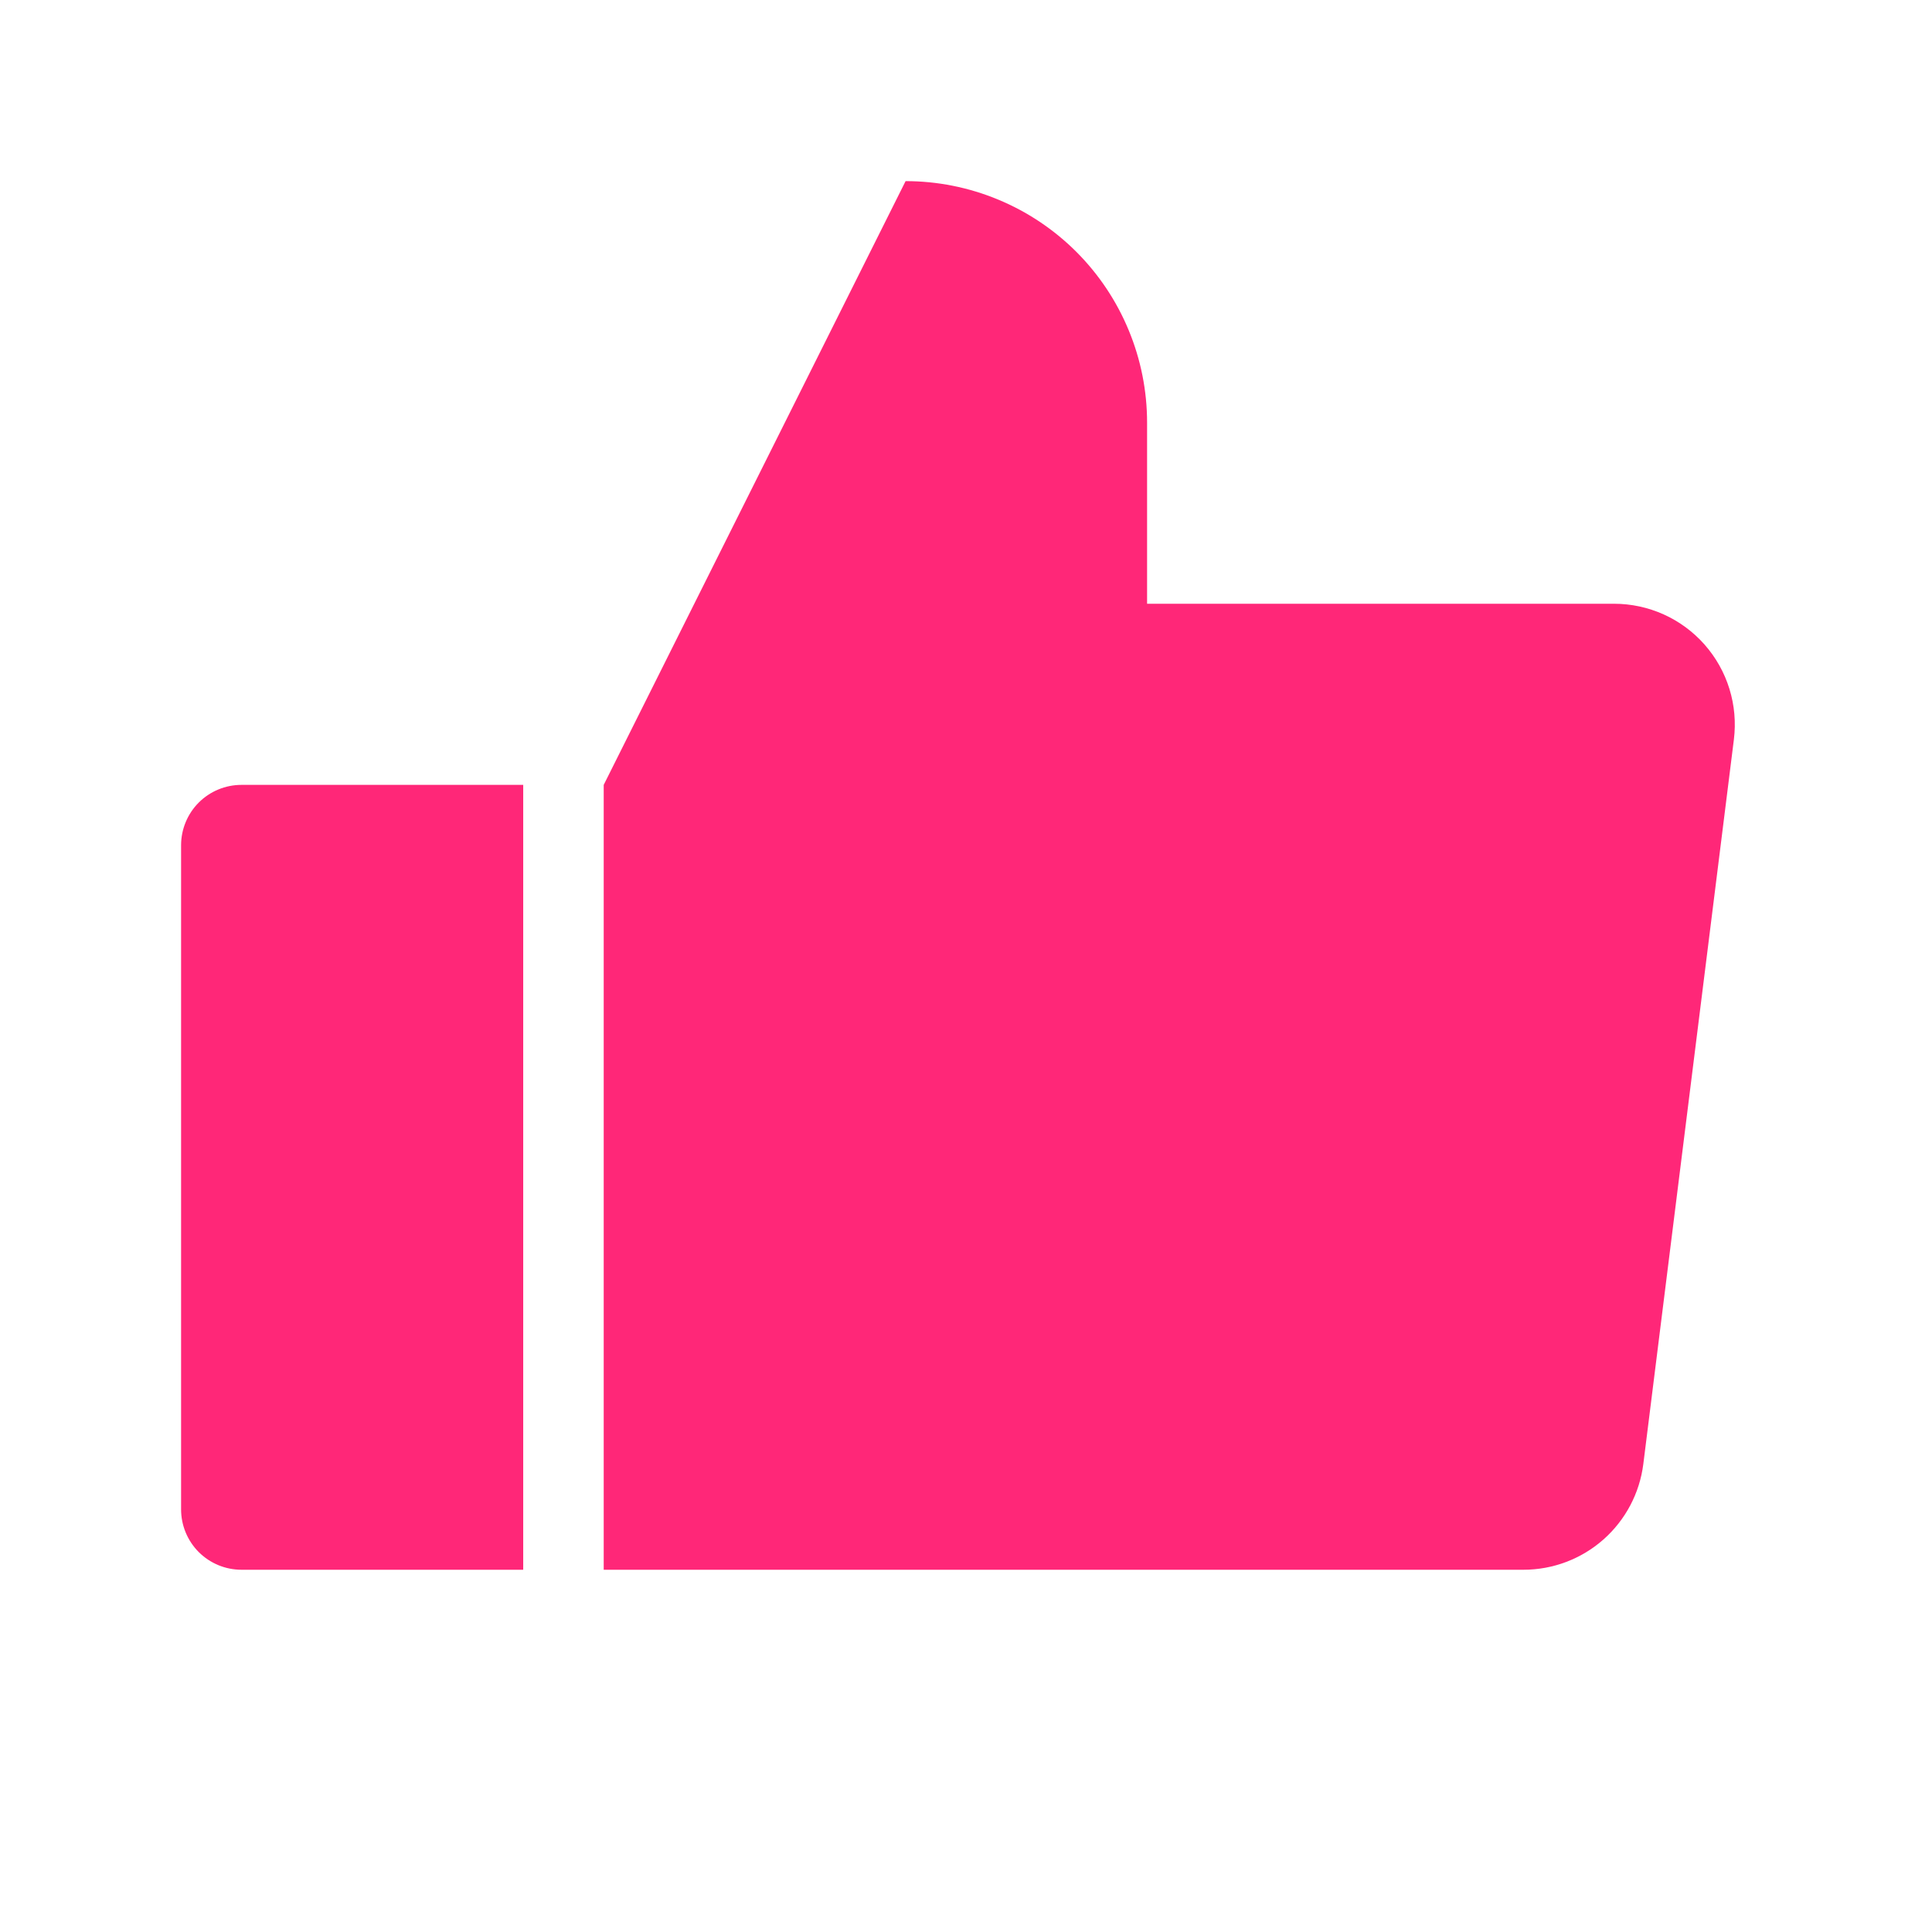 <svg width="48" height="48" viewBox="0 0 48 48" fill="none" xmlns="http://www.w3.org/2000/svg">
<path d="M5.999 19.5H12.999V39H5.999C5.601 39 5.22 38.842 4.938 38.561C4.657 38.279 4.499 37.898 4.499 37.5V21C4.499 20.602 4.657 20.221 4.938 19.939C5.22 19.658 5.601 19.5 5.999 19.5Z" fill="#FF2778"/>
<path d="M14.999 19.5L22.499 4.5C23.287 4.5 24.067 4.655 24.795 4.957C25.523 5.258 26.184 5.7 26.742 6.257C27.299 6.815 27.741 7.476 28.042 8.204C28.344 8.932 28.499 9.712 28.499 10.5V15H40.101C40.526 15 40.947 15.091 41.334 15.265C41.722 15.44 42.068 15.696 42.35 16.015C42.631 16.334 42.842 16.709 42.967 17.115C43.093 17.521 43.13 17.95 43.078 18.372L40.828 36.372C40.737 37.098 40.384 37.765 39.836 38.249C39.288 38.733 38.582 39 37.851 39H14.999" fill="#FF2778"/>
</svg>
